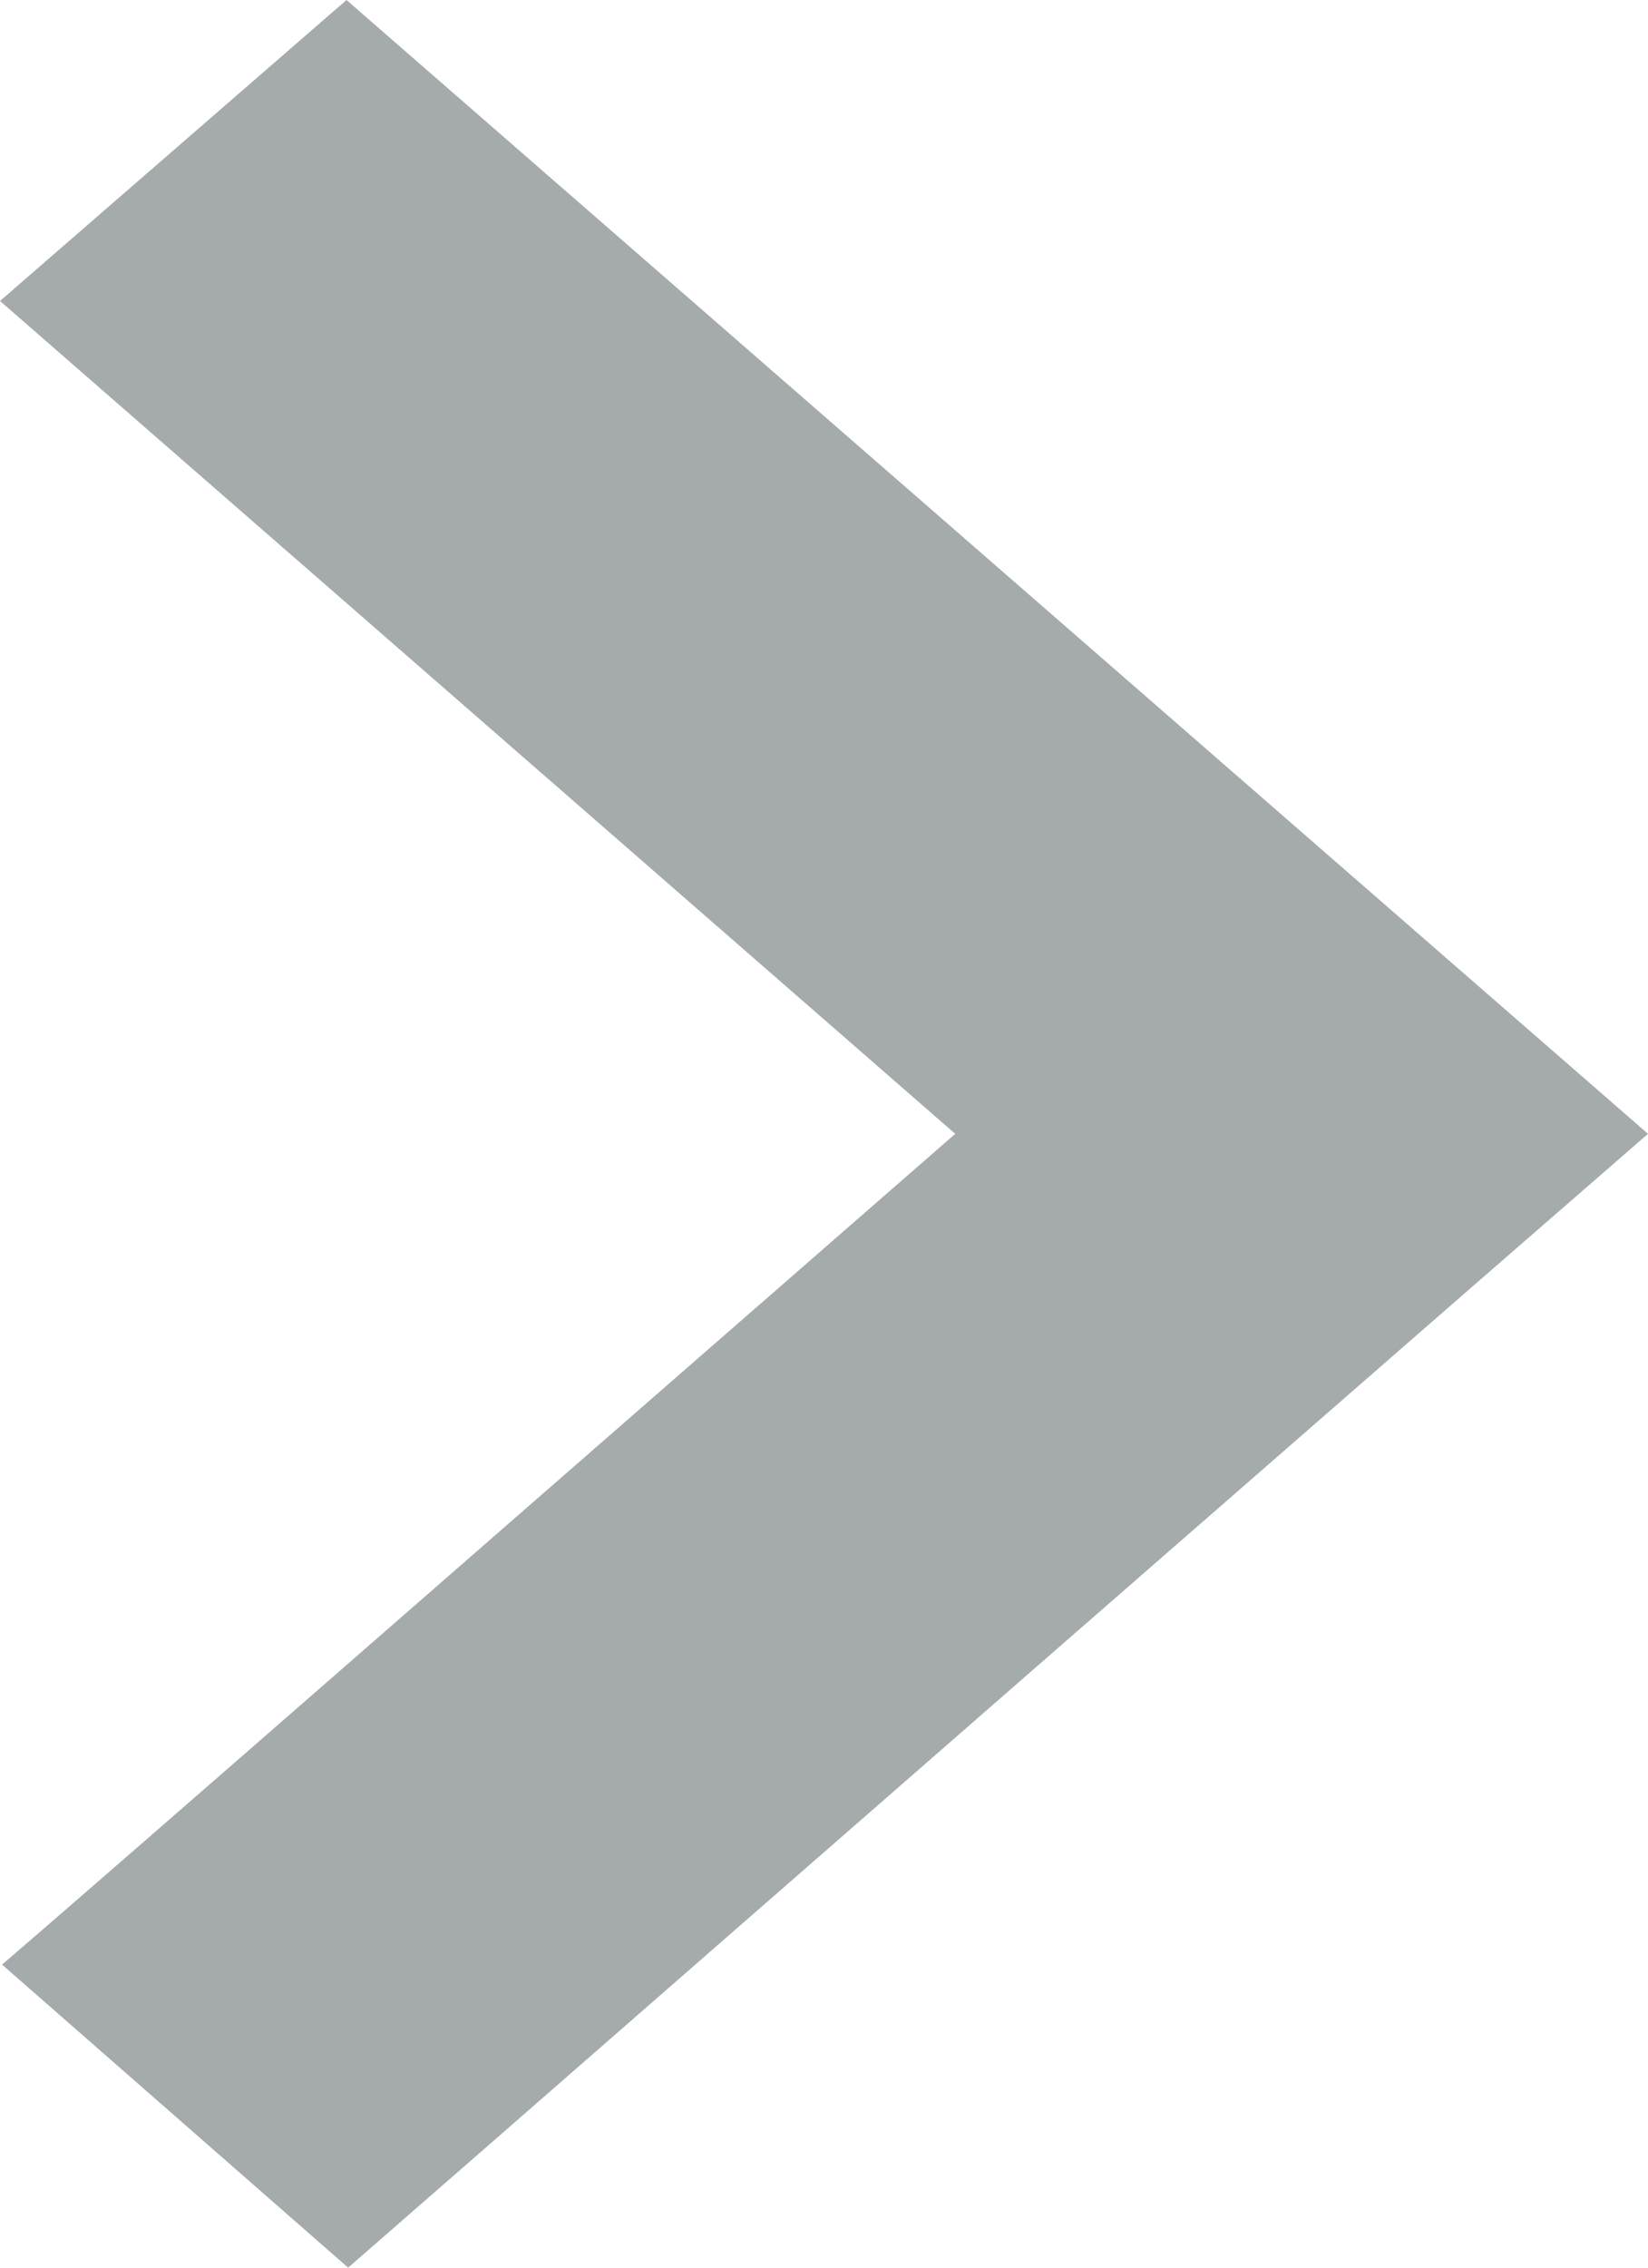 <svg xmlns="http://www.w3.org/2000/svg" width="8" height="11" viewBox="0 0 8 11">
  <defs>
    <style>
      .cls-1 {
        fill: #a5abac;
        fill-rule: evenodd;
      }
    </style>
  </defs>
  <path id="fnagiocnwerre1" class="cls-1" d="M445,3338.5l-0.84.73c-2.985,2.6-4.826,4.21-5.47,4.77l-1.68-1.47c0.582-.5,2.137-1.86,4.627-4.03L437,3334.46l1.682-1.46Zm0,0" transform="translate(-437 -3333)"/>
</svg>
